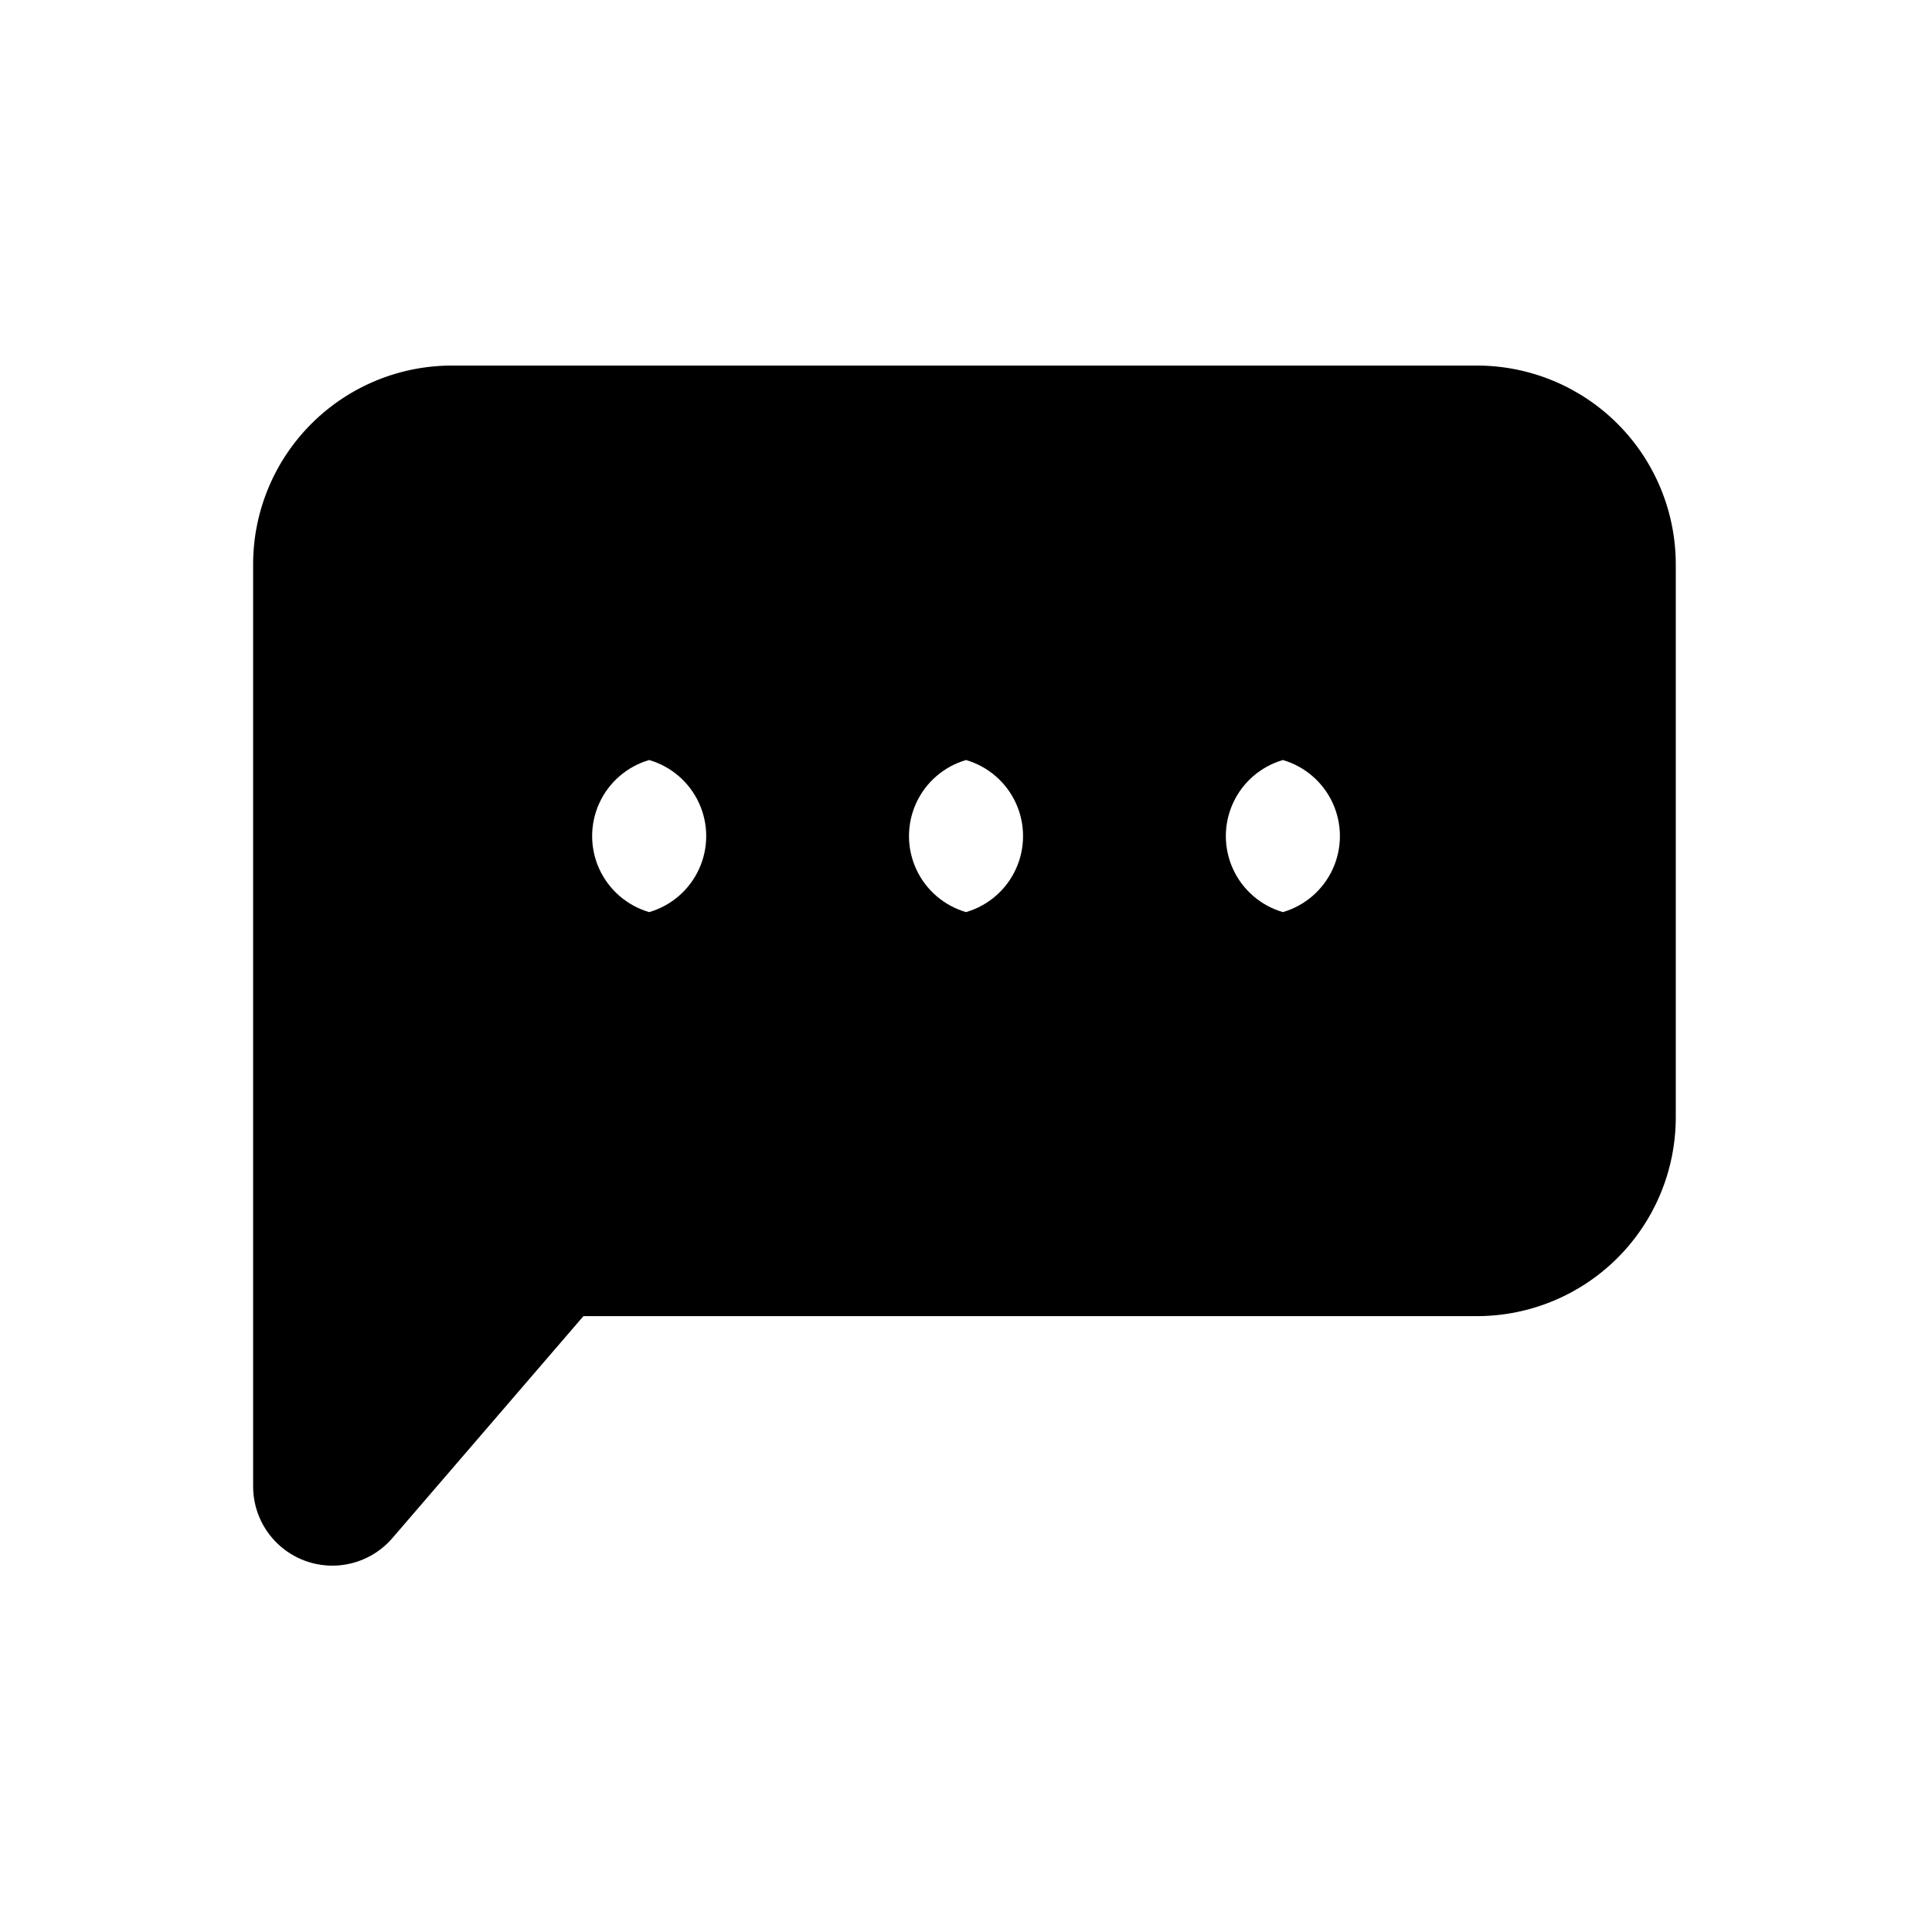<?xml version="1.0" encoding="UTF-8"?>
<!-- Uploaded to: ICON Repo, www.svgrepo.com, Generator: ICON Repo Mixer Tools -->
<svg fill="#000000" width="800px" height="800px" version="1.1" viewBox="144 144 512 512" xmlns="http://www.w3.org/2000/svg">
 <path d="m535.61 240.88h-271.21c-14.047-0.168-27.578 5.281-37.59 15.133-10.012 9.855-15.676 23.301-15.73 37.348v244.56c0 5.754 2.363 11.258 6.539 15.223 4.172 3.965 9.793 6.039 15.543 5.742 5.75-0.301 11.121-2.945 14.863-7.32l50.59-58.777h237c13.902-0.059 27.219-5.606 37.051-15.434 9.828-9.832 15.375-23.148 15.43-37.047v-146.95c-0.055-13.902-5.602-27.219-15.43-37.047-9.832-9.832-23.148-15.379-37.051-15.434zm-219.57 144.84c-5.856-1.707-10.676-5.875-13.215-11.418-2.535-5.547-2.535-11.922 0-17.465 2.539-5.547 7.359-9.715 13.215-11.422 5.852 1.707 10.676 5.875 13.211 11.422 2.535 5.543 2.535 11.918 0 17.465-2.535 5.543-7.359 9.711-13.211 11.418zm83.969 0c-5.856-1.707-10.676-5.875-13.215-11.418-2.535-5.547-2.535-11.922 0-17.465 2.539-5.547 7.359-9.715 13.215-11.422 5.852 1.707 10.676 5.875 13.211 11.422 2.535 5.543 2.535 11.918 0 17.465-2.535 5.543-7.359 9.711-13.211 11.418zm83.969 0h-0.004c-5.852-1.707-10.672-5.875-13.211-11.418-2.535-5.547-2.535-11.922 0-17.465 2.539-5.547 7.359-9.715 13.211-11.422 5.856 1.707 10.676 5.875 13.215 11.422 2.535 5.543 2.535 11.918 0 17.465-2.539 5.543-7.359 9.711-13.215 11.418z"/>
</svg>